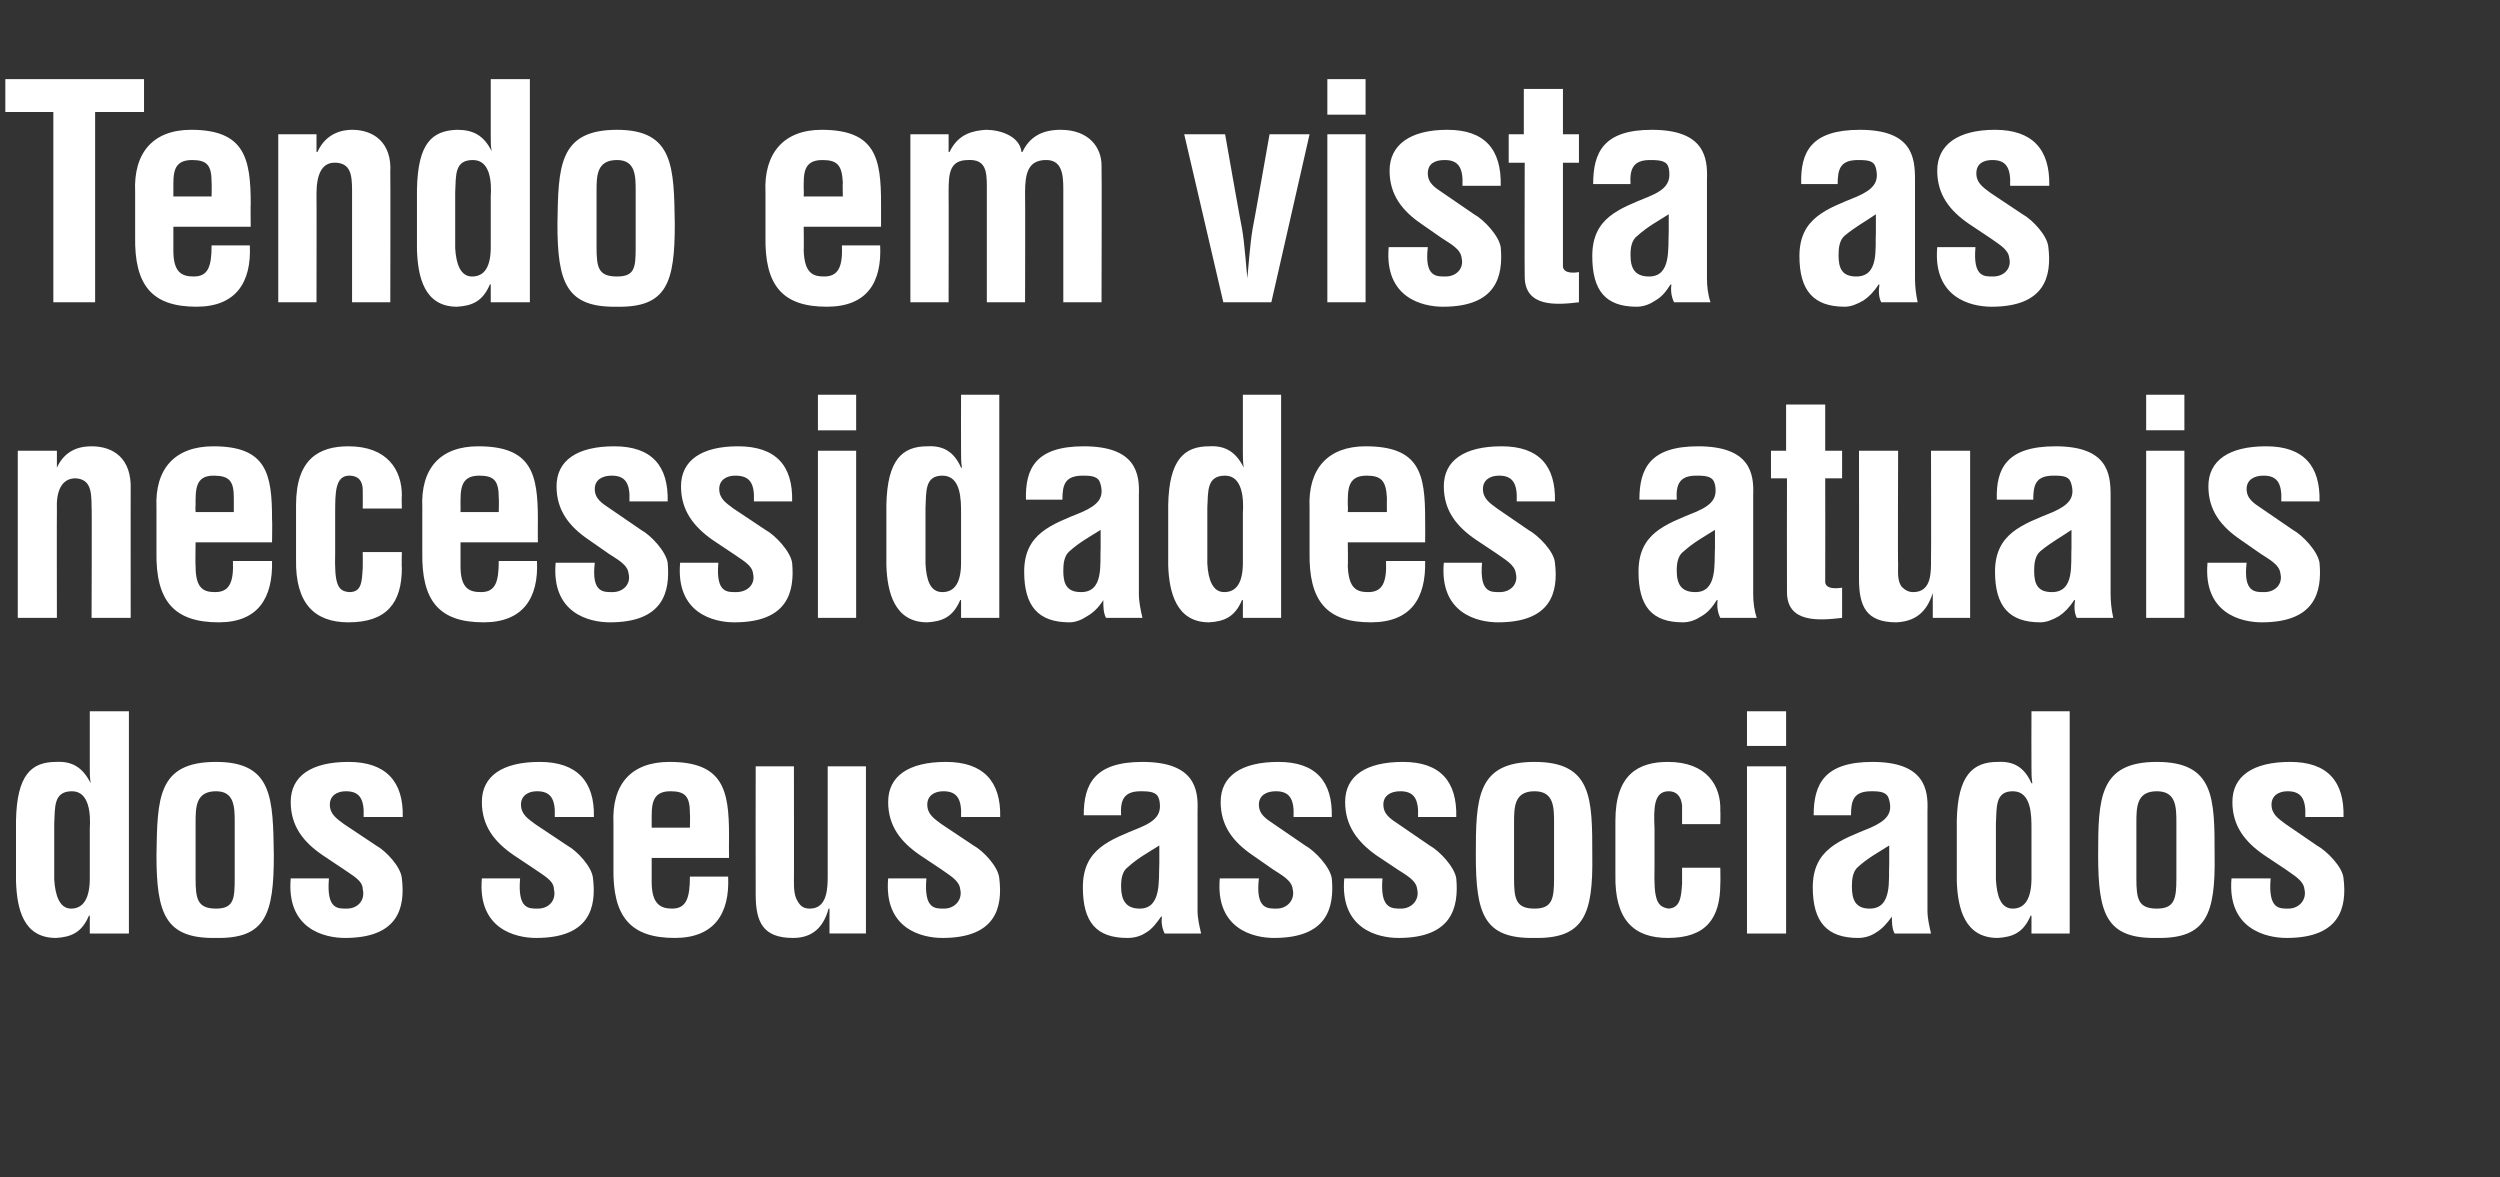 <?xml version="1.0" standalone="no"?><!DOCTYPE svg PUBLIC "-//W3C//DTD SVG 1.1//EN" "http://www.w3.org/Graphics/SVG/1.1/DTD/svg11.dtd"><svg xmlns="http://www.w3.org/2000/svg" version="1.1" width="281.2px" height="132.4px" viewBox="0 -10 281.2 132.4" style="top:-10px"><rect x="0" y="-10" width="281.2" height="132.4" fill="#333333" stroke="none"/><desc>Tendo em vista as necessidades atuais dos seus associados</desc><defs/><g id="Polygon9977"><path d="m10.1 83.2c.1-1.5 0-4.2-2-4.2c-2.1 0-1.9 1.8-2 3.6c0 0 0 6.3 0 6.3c.1 1.8.6 3.3 1.9 3.3c1.4 0 2.1-1.2 2.1-3.4c0 0 0-5.6 0-5.6zm0 9.8c0 0-.05-.02-.1 0c-.8 1.9-2 2.4-3.7 2.5c-3.7 0-4.4-3.3-4.5-6.4c0 0 0-6.8 0-6.8c.1-5.1 1.7-6.6 4.5-6.6c1.8-.1 3 .6 3.9 2.4c0 0 0 0 0 0c-.1-.6-.1-1.1-.1-1.7c.01-.01 0-6.4 0-6.4l4.4 0l0 25l-4.4 0l0-2zm11.9-4.2c0 2.3.2 3.4 2.3 3.4c2 0 2.1-1.1 2.1-3.4c0 0 0-6.2 0-6.2c0-1.8 0-3.6-2.1-3.6c-2.3 0-2.3 1.8-2.3 3.6c0 0 0 6.2 0 6.2zm-4.4-2.6c.1-6.4.1-10.5 6.7-10.5c6.4 0 6.4 4.1 6.5 10.5c0 6.6-.9 9.4-6.5 9.3c-5.7.1-6.7-2.7-6.7-9.3zm19.4 2.6c-.3 3.5 1 3.4 2 3.4c1.3 0 2.1-1 1.8-2.2c0-1-1.3-1.6-2.1-2.2c0 0-2.4-1.6-2.4-1.6c-2.2-1.5-3.6-3.3-3.6-6c0-2.9 2.3-4.5 6.5-4.5c4.2 0 6.2 2.2 6.1 6.2c0 0-4.4 0-4.4 0c.1-2.1-.5-2.9-2-2.9c-1 0-1.8.5-1.8 1.5c0 1.1.8 1.6 1.6 2.2c0 0 3.6 2.4 3.6 2.4c1.1.6 2.8 2.4 2.9 3.7c.4 3.3-.4 6.7-6.4 6.7c-2.3 0-6.6-1-6.1-6.7c0 0 4.3 0 4.3 0zm21.5 0c-.3 3.5 1 3.4 2 3.4c1.3 0 2.1-1 1.8-2.2c0-1-1.3-1.6-2.1-2.2c0 0-2.4-1.6-2.4-1.6c-2.2-1.5-3.6-3.3-3.6-6c0-2.9 2.3-4.5 6.5-4.5c4.2 0 6.2 2.2 6.1 6.2c0 0-4.4 0-4.4 0c.1-2.1-.5-2.9-2-2.9c-1 0-1.8.5-1.8 1.5c0 1.1.8 1.6 1.6 2.2c0 0 3.6 2.4 3.6 2.4c1.1.6 2.8 2.4 2.9 3.7c.4 3.3-.4 6.7-6.4 6.7c-2.3 0-6.6-1-6.1-6.7c0 0 4.3 0 4.3 0zm10.5-6.2c-.2-4.4 2-6.9 6.3-6.9c6 0 6.7 3.1 6.7 8.2c-.02.04 0 2.6 0 2.6l-8.7 0c0 0 0 2.71 0 2.7c0 2.5 1 3 2.3 3c1.6 0 2-1.2 2-3.6c0 0 4.3 0 4.3 0c.2 4.2-1.6 6.9-6 6.9c-5 0-7-2.4-6.9-7.9c0 0 0-5 0-5zm8.6.5c0 0 .04-1.6 0-1.6c0-1.9-.5-2.5-2.2-2.5c-2.2 0-2.1 1.7-2.1 3.4c0-.03 0 .7 0 .7l4.3 0zm15.7 9.1c0 0-.07-.02-.1 0c-.6 2.2-1.9 3.3-4 3.3c-3.4 0-4.2-1.8-4.2-4.9c-.02-.02 0-14.4 0-14.4l4.3 0c0 0 .02 12.85 0 12.8c0 .9 0 1.8.5 2.5c.3.5.7.7 1.3.7c2 0 2-2.4 2-3.8c0-.02 0-12.2 0-12.2l4.3 0l0 18.8l-4.1 0l0-2.8zm10.9-3.4c-.3 3.5 1 3.4 2 3.4c1.2 0 2.1-1 1.8-2.2c-.1-1-1.3-1.6-2.1-2.2c0 0-2.4-1.6-2.4-1.6c-2.2-1.5-3.6-3.3-3.6-6c0-2.9 2.3-4.5 6.5-4.5c4.2 0 6.2 2.2 6.1 6.2c0 0-4.4 0-4.4 0c.1-2.1-.5-2.9-2-2.9c-1 0-1.8.5-1.8 1.5c0 1.1.8 1.6 1.6 2.2c0 0 3.6 2.4 3.6 2.4c1.1.6 2.8 2.4 2.9 3.7c.4 3.3-.4 6.7-6.4 6.7c-2.3 0-6.6-1-6.1-6.7c0 0 4.3 0 4.3 0zm26.8 6.2c-.3-.6-.4-1.3-.3-1.9c0 0-.1 0-.1 0c-.5.7-1 1.4-1.7 1.8c-.6.4-1.3.6-2.1.6c-3.5 0-5-1.8-5-5.7c0-4.3 3-5.3 6.4-6.7c1.9-.8 2.5-1.6 2.2-3.1c-.2-.9-.9-1-2.1-1c-1.9 0-2.3 1-2.2 2.7c0 0-4.2 0-4.2 0c0-3.5 1.2-6 6.6-6c5.9 0 6.3 3.1 6.2 5.5c0 0 0 11.2 0 11.2c0 .9.2 1.7.4 2.6c0 0-4.1 0-4.1 0zm-.6-9.9c-1.1.7-2.4 1.4-3.5 2.4c-.7.5-.8 1.4-.8 2.2c0 1.5.5 2.5 2.1 2.5c2.5 0 2.1-3.3 2.2-5.1c0 0 0-2 0-2zm11.2 3.7c-.4 3.5 1 3.4 2 3.4c1.2 0 2.1-1 1.8-2.2c-.1-1-1.3-1.6-2.2-2.2c0 0-2.3-1.6-2.3-1.6c-2.2-1.5-3.6-3.3-3.6-6c0-2.9 2.3-4.5 6.5-4.5c4.2 0 6.1 2.2 6 6.2c0 0-4.3 0-4.3 0c.1-2.1-.5-2.9-2-2.9c-1.1 0-1.9.5-1.9 1.5c0 1.1.8 1.6 1.7 2.2c0 0 3.5 2.4 3.5 2.4c1.1.6 2.8 2.4 3 3.7c.3 3.3-.5 6.7-6.5 6.7c-2.3 0-6.6-1-6.1-6.7c0 0 4.4 0 4.4 0zm13.9 0c-.3 3.5 1.1 3.4 2.1 3.4c1.2 0 2.1-1 1.8-2.2c-.1-1-1.3-1.6-2.2-2.2c0 0-2.4-1.6-2.4-1.6c-2.1-1.5-3.5-3.3-3.5-6c0-2.9 2.3-4.5 6.5-4.5c4.2 0 6.1 2.2 6 6.2c0 0-4.3 0-4.3 0c.1-2.1-.5-2.9-2-2.9c-1.1 0-1.9.5-1.9 1.5c0 1.1.8 1.6 1.7 2.2c0 0 3.5 2.4 3.5 2.4c1.1.6 2.8 2.4 3 3.7c.3 3.3-.5 6.7-6.5 6.7c-2.3 0-6.6-1-6.1-6.7c0 0 4.3 0 4.3 0zm14.8 0c0 2.3.2 3.4 2.3 3.4c2 0 2.2-1.1 2.2-3.4c0 0 0-6.2 0-6.2c0-1.8 0-3.6-2.2-3.6c-2.3 0-2.3 1.8-2.3 3.6c0 0 0 6.2 0 6.2zm-4.3-2.6c0-6.4.1-10.5 6.6-10.5c6.5 0 6.5 4.1 6.5 10.5c.1 6.6-.9 9.4-6.5 9.3c-5.7.1-6.6-2.7-6.6-9.3zm23.2-3.5c0 0 0-2.1 0-2.1c-.1-1-.6-1.6-1.5-1.6c-1.7 0-1.7 1.9-1.6 4.2c0 0 0 4.4 0 4.4c-.1 3.7.3 4.4 1.6 4.6c1.3-.1 1.4-1.3 1.5-2.8c0-.02 0-1.8 0-1.8l4.3 0c0 0 .03 1.78 0 1.8c0 3.9-1.6 6.1-5.9 6.1c-3.8 0-6-2-5.9-7.1c0 0 0-6.1 0-6.1c0-5.2 2.6-6.6 5.9-6.6c4.4 0 6 2.7 5.9 5.5c.03 0 0 1.5 0 1.5l-4.3 0zm7.3 12.3l0-18.8l4.4 0l0 18.8l-4.4 0zm0-21.1l0-3.9l4.4 0l0 3.9l-4.4 0zm16.6 21.1c-.3-.6-.3-1.3-.3-1.9c0 0 0 0 0 0c-.5.7-1.1 1.4-1.8 1.8c-.6.4-1.3.6-2 .6c-3.5 0-5.1-1.8-5.1-5.7c0-4.3 3.1-5.3 6.5-6.7c1.8-.8 2.5-1.6 2.1-3.1c-.2-.9-.9-1-2-1c-2 0-2.3 1-2.3 2.7c0 0-4.2 0-4.2 0c0-3.5 1.2-6 6.6-6c5.9 0 6.3 3.1 6.2 5.5c0 0 0 11.2 0 11.2c0 .9.2 1.7.4 2.6c0 0-4.1 0-4.1 0zm-.6-9.9c-1.1.7-2.4 1.4-3.5 2.4c-.6.5-.7 1.4-.7 2.2c0 1.5.4 2.5 2 2.5c2.6 0 2.1-3.3 2.2-5.1c0 0 0-2 0-2zm16-1.9c0-1.5 0-4.2-2.1-4.2c-2 0-1.8 1.8-1.9 3.6c0 0 0 6.3 0 6.3c.1 1.8.5 3.3 1.9 3.3c1.4 0 2.1-1.2 2.1-3.4c0 0 0-5.6 0-5.6zm0 9.8c0 0-.08-.02-.1 0c-.8 1.9-2 2.4-3.7 2.5c-3.7 0-4.5-3.3-4.6-6.4c0 0 0-6.8 0-6.8c.1-5.1 1.8-6.6 4.6-6.6c1.8-.1 3 .6 3.8 2.4c0 0 .1 0 .1 0c-.1-.6-.1-1.1-.1-1.7c-.02-.01 0-6.4 0-6.4l4.3 0l0 25l-4.3 0l0-2zm11.8-4.2c0 2.3.2 3.4 2.3 3.4c2 0 2.2-1.1 2.2-3.4c0 0 0-6.2 0-6.2c0-1.8 0-3.6-2.2-3.6c-2.3 0-2.3 1.8-2.3 3.6c0 0 0 6.2 0 6.2zm-4.3-2.6c0-6.4.1-10.5 6.6-10.5c6.5 0 6.5 4.1 6.5 10.5c.1 6.6-.9 9.4-6.5 9.3c-5.7.1-6.6-2.7-6.6-9.3zm19.4 2.6c-.3 3.5 1 3.4 2 3.4c1.2 0 2.1-1 1.8-2.2c-.1-1-1.3-1.6-2.1-2.2c0 0-2.4-1.6-2.4-1.6c-2.2-1.5-3.6-3.3-3.6-6c0-2.9 2.3-4.5 6.5-4.5c4.2 0 6.1 2.2 6 6.2c0 0-4.3 0-4.3 0c.1-2.1-.5-2.9-2-2.9c-1 0-1.8.5-1.8 1.5c0 1.1.8 1.6 1.6 2.2c0 0 3.5 2.4 3.5 2.4c1.1.6 2.9 2.4 3 3.7c.4 3.3-.4 6.7-6.4 6.7c-2.3 0-6.7-1-6.2-6.7c0 0 4.4 0 4.4 0z" stroke="none" fill="#fff"/></g><g id="Polygon9976"><path d="m6.4 42.6c0 0 .04-.01 0 0c1-2.2 2.9-2.4 3.9-2.4c2.5 0 4.5 1.4 4.4 4.8c-.01-.04 0 14.5 0 14.5l-4.4 0c0 0 .05-12.57 0-12.6c0-1.8-.2-3-1.8-3.1c-1.6 0-2.2 1.5-2.1 3.5c-.02-.01 0 12.2 0 12.2l-4.4 0l0-18.8l4.4 0l0 1.9zm11.2 4.5c-.2-4.4 2.1-6.9 6.4-6.9c6 0 6.6 3.1 6.6 8.2c.04.03 0 2.6 0 2.6l-8.6 0c0 0-.04 2.7 0 2.7c0 2.5.9 2.9 2.2 2.9c1.6 0 2.1-1.1 2-3.5c0 0 4.4 0 4.4 0c.1 4.2-1.6 6.9-6 6.9c-5 0-7.1-2.4-7-7.9c0 0 0-5 0-5zm8.7.5c0 0 0-1.61 0-1.6c0-1.9-.5-2.5-2.3-2.5c-2.1 0-2 1.7-2 3.4c-.04-.04 0 .7 0 .7l4.3 0zm14.5-.4c0 0 .02-2.11 0-2.1c0-1-.5-1.6-1.5-1.6c-1.6 0-1.6 1.9-1.6 4.2c0 0 0 4.4 0 4.4c-.1 3.7.3 4.4 1.6 4.5c1.4 0 1.4-1.2 1.5-2.7c.02-.03 0-1.8 0-1.8l4.4 0c0 0-.04 1.77 0 1.8c0 3.9-1.7 6.1-6 6.1c-3.8 0-6-2.1-5.9-7.1c0 0 0-6.1 0-6.1c0-5.2 2.6-6.6 5.9-6.6c4.4 0 6 2.7 6 5.5c-.04-.01 0 1.5 0 1.5l-4.4 0zm6.7-.1c-.2-4.4 2-6.9 6.3-6.9c6 0 6.7 3.1 6.7 8.2c-.02.03 0 2.6 0 2.6l-8.7 0c0 0 .01 2.7 0 2.7c0 2.5 1 2.9 2.3 2.9c1.6 0 2-1.1 2-3.5c0 0 4.3 0 4.3 0c.2 4.2-1.6 6.9-6 6.9c-5 0-7-2.4-6.9-7.9c0 0 0-5 0-5zm8.6.5c0 0 .04-1.61 0-1.6c0-1.9-.5-2.5-2.2-2.5c-2.2 0-2.1 1.7-2.1 3.4c.01-.04 0 .7 0 .7l4.3 0zm10.8 5.7c-.4 3.4 1 3.3 2 3.3c1.2 0 2.1-.9 1.8-2.1c-.1-1-1.3-1.6-2.2-2.2c0 0-2.3-1.6-2.3-1.6c-2.2-1.5-3.6-3.3-3.6-6c0-2.9 2.3-4.5 6.5-4.5c4.2 0 6.1 2.2 6 6.2c0 0-4.3 0-4.3 0c.1-2.1-.5-2.9-2-2.9c-1.1 0-1.9.5-1.9 1.5c0 1.1.8 1.6 1.7 2.2c0 0 3.5 2.4 3.5 2.4c1.1.6 2.8 2.4 3 3.7c.3 3.3-.5 6.7-6.5 6.7c-2.3 0-6.6-1-6.1-6.7c0 0 4.4 0 4.4 0zm13.9 0c-.3 3.4 1 3.3 2 3.3c1.3 0 2.2-.9 1.9-2.1c-.1-1-1.4-1.6-2.2-2.2c0 0-2.4-1.6-2.4-1.6c-2.1-1.5-3.5-3.3-3.5-6c0-2.9 2.3-4.5 6.4-4.5c4.3 0 6.2 2.2 6.1 6.2c0 0-4.3 0-4.3 0c.1-2.1-.5-2.9-2.1-2.9c-1 0-1.8.5-1.8 1.5c0 1.1.8 1.6 1.6 2.2c0 0 3.6 2.4 3.6 2.4c1.1.6 2.8 2.4 3 3.7c.3 3.3-.5 6.7-6.5 6.7c-2.3 0-6.6-1-6.1-6.7c0 0 4.3 0 4.3 0zm11.2 6.2l0-18.8l4.3 0l0 18.8l-4.3 0zm0-21.1l0-4l4.3 0l0 4l-4.3 0zm16.1 9.3c0-1.5 0-4.2-2.1-4.2c-2 0-1.8 1.8-1.9 3.6c0 0 0 6.3 0 6.3c.1 1.8.5 3.2 1.9 3.2c1.4 0 2.1-1.1 2.1-3.3c0 0 0-5.6 0-5.6zm0 9.8c0 0-.08-.03-.1 0c-.8 1.9-2 2.4-3.7 2.5c-3.7 0-4.5-3.4-4.6-6.4c0 0 0-6.8 0-6.8c.1-5.1 1.8-6.6 4.6-6.6c1.8-.1 3 .6 3.8 2.4c0 0 .1 0 .1 0c-.1-.6-.1-1.1-.1-1.7c-.02-.02 0-6.5 0-6.5l4.3 0l0 25.1l-4.3 0l0-2zm16.3 2c-.3-.6-.3-1.3-.3-2c0 0 0 0 0 0c-.5.8-1.1 1.4-1.8 1.8c-.6.4-1.3.7-2 .7c-3.5 0-5.1-1.8-5.1-5.7c0-4.3 3.1-5.3 6.5-6.7c1.8-.8 2.5-1.6 2.1-3.1c-.2-.9-.9-1-2-1c-2 0-2.3 1-2.3 2.7c0 0-4.1 0-4.1 0c-.1-3.5 1.1-6 6.5-6c5.9 0 6.3 3.1 6.2 5.5c0 0 0 11.1 0 11.1c0 .9.2 1.8.4 2.7c0 0-4.1 0-4.1 0zm-.6-9.9c-1.1.7-2.4 1.4-3.5 2.4c-.6.5-.7 1.4-.7 2.2c0 1.5.4 2.4 2 2.4c2.6 0 2.1-3.2 2.2-5c0 0 0-2 0-2zm16-1.9c.1-1.5 0-4.2-2-4.2c-2.1 0-1.9 1.8-2 3.6c0 0 0 6.3 0 6.3c.1 1.8.6 3.2 1.9 3.2c1.4 0 2.1-1.1 2.1-3.3c0 0 0-5.6 0-5.6zm0 9.8c0 0-.07-.03-.1 0c-.8 1.9-2 2.4-3.7 2.5c-3.7 0-4.5-3.4-4.6-6.4c0 0 0-6.8 0-6.8c.1-5.1 1.8-6.6 4.6-6.6c1.8-.1 3 .6 3.9 2.4c0 0 0 0 0 0c-.1-.6-.1-1.1-.1-1.7c-.01-.02 0-6.5 0-6.5l4.3 0l0 25.1l-4.3 0l0-2zm7.5-10.4c-.2-4.4 2.1-6.9 6.3-6.9c6.1 0 6.7 3.1 6.7 8.2c.02.03 0 2.6 0 2.6l-8.7 0c0 0 .04 2.7 0 2.7c.1 2.5 1 2.9 2.3 2.9c1.6 0 2.1-1.1 2-3.5c0 0 4.4 0 4.4 0c.1 4.2-1.6 6.9-6.1 6.9c-5 0-7-2.4-6.9-7.9c0 0 0-5 0-5zm8.7.5c0 0-.02-1.61 0-1.6c-.1-1.9-.6-2.5-2.3-2.5c-2.2 0-2.1 1.7-2.1 3.4c.04-.04 0 .7 0 .7l4.4 0zm10.7 5.7c-.3 3.4 1 3.3 2 3.3c1.2 0 2.1-.9 1.8-2.1c-.1-1-1.3-1.6-2.1-2.2c0 0-2.4-1.6-2.4-1.6c-2.2-1.5-3.6-3.3-3.6-6c0-2.9 2.3-4.5 6.5-4.5c4.2 0 6.1 2.2 6 6.2c0 0-4.3 0-4.3 0c.1-2.1-.5-2.9-2-2.9c-1 0-1.8.5-1.8 1.5c0 1.1.8 1.6 1.6 2.2c0 0 3.5 2.4 3.5 2.4c1.1.6 2.9 2.4 3 3.7c.4 3.3-.4 6.7-6.4 6.7c-2.3 0-6.6-1-6.1-6.7c0 0 4.3 0 4.3 0zm26.8 6.2c-.3-.6-.4-1.3-.3-2c0 0-.1 0-.1 0c-.5.8-1 1.4-1.7 1.8c-.6.4-1.3.7-2.1.7c-3.5 0-5-1.8-5-5.7c0-4.3 3-5.3 6.4-6.7c1.9-.8 2.5-1.6 2.2-3.1c-.2-.9-.9-1-2.1-1c-1.9 0-2.3 1-2.2 2.7c0 0-4.2 0-4.2 0c0-3.5 1.2-6 6.6-6c5.9 0 6.3 3.1 6.2 5.5c0 0 0 11.1 0 11.1c0 .9.1 1.8.4 2.7c0 0-4.1 0-4.1 0zm-.6-9.9c-1.1.7-2.4 1.4-3.5 2.4c-.7.5-.8 1.4-.8 2.2c0 1.5.5 2.4 2.1 2.4c2.5 0 2.1-3.2 2.2-5c0 0 0-2 0-2zm14.3 9.9c-2.6.3-6.2.6-6.2-2.9c-.02-.03 0-12.8 0-12.8l-1.8 0l0-3.1l1.7 0l0-5.2l4.4 0l0 5.2l1.9 0l0 3.1l-1.9 0c0 0 .02 11.7 0 11.7c.1.8 1.3.7 1.9.6c0 0 0 3.4 0 3.4zm10.2-2.8c0 0-.03-.03 0 0c-.7 2.2-2 3.2-4.1 3.3c-3.4 0-4.2-1.8-4.2-4.9c.02-.03 0-14.4 0-14.4l4.4 0c0 0-.04 12.84 0 12.8c0 .9-.1 1.8.4 2.5c.4.4.8.6 1.3.6c2.1 0 2-2.3 2-3.7c.03-.03 0-12.2 0-12.2l4.4 0l0 18.8l-4.2 0l0-2.8zm16.2 2.8c-.3-.6-.3-1.3-.2-2c0 0-.1 0-.1 0c-.5.8-1.1 1.4-1.7 1.8c-.7.4-1.4.7-2.1.7c-3.5 0-5.1-1.8-5.1-5.7c0-4.3 3.1-5.3 6.5-6.7c1.8-.8 2.5-1.6 2.1-3.1c-.2-.9-.8-1-2-1c-2 0-2.3 1-2.3 2.7c0 0-4.1 0-4.1 0c-.1-3.5 1.1-6 6.6-6c5.9 0 6.2 3.1 6.2 5.5c0 0 0 11.1 0 11.1c0 .9.1 1.8.3 2.7c0 0-4.1 0-4.1 0zm-.6-9.9c-1 .7-2.3 1.4-3.5 2.4c-.6.5-.7 1.4-.7 2.2c0 1.5.4 2.4 2 2.4c2.6 0 2.1-3.2 2.2-5c0 0 0-2 0-2zm8.4 9.9l0-18.8l4.3 0l0 18.8l-4.3 0zm0-21.1l0-4l4.3 0l0 4l-4.3 0zm11.3 14.9c-.4 3.4 1 3.3 2 3.3c1.2 0 2.1-.9 1.8-2.1c-.1-1-1.3-1.6-2.2-2.2c0 0-2.3-1.6-2.3-1.6c-2.2-1.5-3.6-3.3-3.6-6c0-2.9 2.3-4.5 6.5-4.5c4.2 0 6.1 2.2 6 6.2c0 0-4.3 0-4.3 0c.1-2.1-.5-2.9-2-2.9c-1.1 0-1.9.5-1.9 1.5c0 1.1.8 1.6 1.7 2.2c0 0 3.5 2.4 3.5 2.4c1.1.6 2.8 2.4 3 3.7c.3 3.3-.5 6.7-6.5 6.7c-2.3 0-6.6-1-6.1-6.7c0 0 4.4 0 4.4 0z" stroke="none" fill="#fff"/></g><g id="Polygon9975"><path d="m.6-1.1l15.6 0l0 3.7l-5.5 0l0 21.4l-4.7 0l0-21.4l-5.4 0l0-3.7zm14.6 12.7c-.2-4.4 2-7 6.3-7c6 0 6.7 3.2 6.7 8.3c-.03.02 0 2.6 0 2.6l-8.7 0c0 0-.01 2.69 0 2.7c0 2.5 1 2.9 2.3 2.9c1.6 0 2-1.1 2-3.5c0 0 4.3 0 4.3 0c.2 4.2-1.6 6.9-6 6.9c-5 0-7-2.4-6.9-7.9c0 0 0-5 0-5zm8.6.5c0 0 .03-1.62 0-1.6c0-1.9-.5-2.5-2.2-2.5c-2.2 0-2.1 1.6-2.1 3.3c-.01.05 0 .8 0 .8l4.3 0zm11.8-5c0 0 .08-.02.1 0c1-2.2 2.9-2.5 3.9-2.5c2.5 0 4.5 1.5 4.3 4.8c.03.05 0 14.6 0 14.6l-4.3 0c0 0-.01-12.58 0-12.6c0-1.8-.2-3-1.8-3.1c-1.7-.1-2.2 1.5-2.2 3.5c.02-.02 0 12.2 0 12.2l-4.3 0l0-18.9l4.3 0l0 2zm19.6 5c.1-1.5 0-4.1-2-4.1c-2.1 0-1.9 1.7-2 3.6c0 0 0 6.3 0 6.3c.1 1.8.6 3.2 1.9 3.2c1.4 0 2.1-1.1 2.1-3.3c0 0 0-5.7 0-5.7zm0 9.9c0 0-.06-.04-.1 0c-.8 1.9-2 2.4-3.7 2.5c-3.7 0-4.4-3.4-4.5-6.4c0 0 0-6.8 0-6.8c.1-5.2 1.7-6.6 4.5-6.7c1.8 0 3 .6 3.9 2.4c0 0 0 0 0 0c-.1-.5-.1-1.1-.1-1.6c.01-.03 0-6.5 0-6.5l4.4 0l0 25.1l-4.4 0l0-2zm11.9-4.2c0 2.3.2 3.3 2.3 3.3c2 0 2.1-1 2.1-3.3c0 0 0-6.3 0-6.3c0-1.7 0-3.5-2.1-3.5c-2.3 0-2.3 1.8-2.3 3.5c0 0 0 6.3 0 6.3zm-4.4-2.6c.1-6.4.1-10.6 6.7-10.6c6.4 0 6.4 4.2 6.5 10.6c0 6.6-.9 9.4-6.5 9.3c-5.7.1-6.7-2.7-6.7-9.3zm23.4-3.6c-.2-4.4 2.1-7 6.3-7c6.1 0 6.7 3.2 6.7 8.3c.01.02 0 2.6 0 2.6l-8.7 0c0 0 .03 2.69 0 2.7c.1 2.5 1 2.9 2.3 2.9c1.6 0 2.1-1.1 2-3.5c0 0 4.3 0 4.3 0c.2 4.2-1.5 6.9-6 6.9c-5 0-7-2.4-6.9-7.9c0 0 0-5 0-5zm8.7.5c0 0-.03-1.62 0-1.6c-.1-1.9-.6-2.5-2.3-2.5c-2.2 0-2.1 1.6-2.1 3.3c.03.05 0 .8 0 .8l4.4 0zm11.9-5c0 0 .08-.02.1 0c1-2.1 2.7-2.4 4.1-2.5c1.6 0 3.8.7 4 2.5c0 0 .1 0 .1 0c.8-1.7 2.2-2.5 4.3-2.5c3.2 0 4.6 2 4.6 4c.04.04 0 15.4 0 15.4l-4.3 0c0 0 0-12.75 0-12.8c0-1.7-.2-3.3-2.1-3.2c-1.8.1-2.2 1.4-2.2 3.6c.03-.02 0 12.4 0 12.4l-4.3 0c0 0-.01-12.99 0-13c0-1.7-.1-3.1-2.1-3c-2.1 0-2.2 1.5-2.2 3.6c.02-.02 0 12.4 0 12.4l-4.3 0l0-18.9l4.3 0l0 2zm26.5-2l4.6 0c0 0 1.86 10.59 1.9 10.6c.3 1.7.5 4.7.6 5.6c0 0 0 0 0 0c.1-.9.3-3.9.6-5.6c.03-.01 1.9-10.6 1.9-10.6l4.5 0l-4.3 18.9l-5.4 0l-4.4-18.9zm16.1 18.9l0-18.9l4.3 0l0 18.9l-4.3 0zm0-21.1l0-4l4.3 0l0 4l-4.3 0zm11.3 14.9c-.4 3.4 1 3.3 2 3.3c1.2 0 2.1-.9 1.8-2.1c-.1-1-1.3-1.6-2.2-2.2c0 0-2.3-1.6-2.3-1.6c-2.2-1.5-3.6-3.3-3.6-6c0-2.9 2.3-4.6 6.5-4.6c4.2 0 6.1 2.2 6 6.3c0 0-4.3 0-4.3 0c.1-2.1-.5-2.9-2-2.9c-1.1 0-1.9.4-1.9 1.5c0 1.1.8 1.6 1.7 2.2c0 0 3.5 2.4 3.5 2.4c1.1.6 2.8 2.4 3 3.7c.3 3.3-.5 6.7-6.5 6.7c-2.3 0-6.6-1-6.1-6.7c0 0 4.4 0 4.4 0zm17 6.2c-2.5.3-6.1.6-6.1-2.9c-.03-.04 0-12.8 0-12.8l-1.8 0l0-3.2l1.7 0l0-5.1l4.4 0l0 5.1l1.8 0l0 3.2l-1.8 0c0 0 .01 11.69 0 11.7c.1.8 1.3.7 1.8.6c0 0 0 3.4 0 3.4zm10.7 0c-.3-.6-.4-1.3-.3-2c0 0-.1 0-.1 0c-.5.8-1 1.4-1.7 1.8c-.6.4-1.3.7-2.1.7c-3.5 0-5-1.8-5-5.7c0-4.3 3-5.3 6.4-6.7c1.9-.8 2.5-1.6 2.2-3.2c-.2-.8-.9-.9-2.1-.9c-1.9 0-2.3 1-2.2 2.7c0 0-4.2 0-4.2 0c0-3.6 1.2-6.1 6.6-6.1c5.9 0 6.3 3.1 6.2 5.6c0 0 0 11.1 0 11.1c0 .9.1 1.8.4 2.7c0 0-4.1 0-4.1 0zm-.6-9.9c-1.1.7-2.4 1.4-3.5 2.4c-.7.5-.8 1.4-.8 2.2c0 1.5.5 2.4 2.1 2.4c2.5 0 2.1-3.2 2.2-5c0 0 0-2 0-2zm23.9 9.9c-.3-.6-.3-1.3-.2-2c0 0-.1 0-.1 0c-.5.8-1.1 1.4-1.7 1.8c-.7.4-1.4.7-2.1.7c-3.5 0-5.1-1.8-5.1-5.7c0-4.3 3.1-5.3 6.5-6.7c1.8-.8 2.5-1.6 2.1-3.2c-.2-.8-.8-.9-2-.9c-2 0-2.3 1-2.3 2.7c0 0-4.1 0-4.1 0c-.1-3.6 1.1-6.1 6.6-6.1c5.9 0 6.2 3.1 6.2 5.6c0 0 0 11.1 0 11.1c0 .9.1 1.8.3 2.7c0 0-4.1 0-4.1 0zm-.6-9.9c-1 .7-2.3 1.4-3.5 2.4c-.6.5-.7 1.4-.7 2.2c0 1.5.4 2.4 2 2.4c2.6 0 2.1-3.2 2.2-5c0 0 0-2 0-2zm11.2 3.7c-.3 3.4 1 3.3 2 3.3c1.2 0 2.1-.9 1.8-2.1c-.1-1-1.3-1.6-2.1-2.2c0 0-2.4-1.6-2.4-1.6c-2.2-1.5-3.6-3.3-3.6-6c0-2.9 2.3-4.6 6.5-4.6c4.2 0 6.2 2.2 6.1 6.3c0 0-4.4 0-4.4 0c.1-2.1-.5-2.9-2-2.9c-1 0-1.8.4-1.8 1.5c0 1.1.8 1.6 1.6 2.2c0 0 3.6 2.4 3.6 2.4c1.1.6 2.8 2.4 2.9 3.7c.4 3.3-.4 6.7-6.4 6.7c-2.3 0-6.6-1-6.1-6.7c0 0 4.3 0 4.3 0z" stroke="none" fill="#fff"/></g></svg>